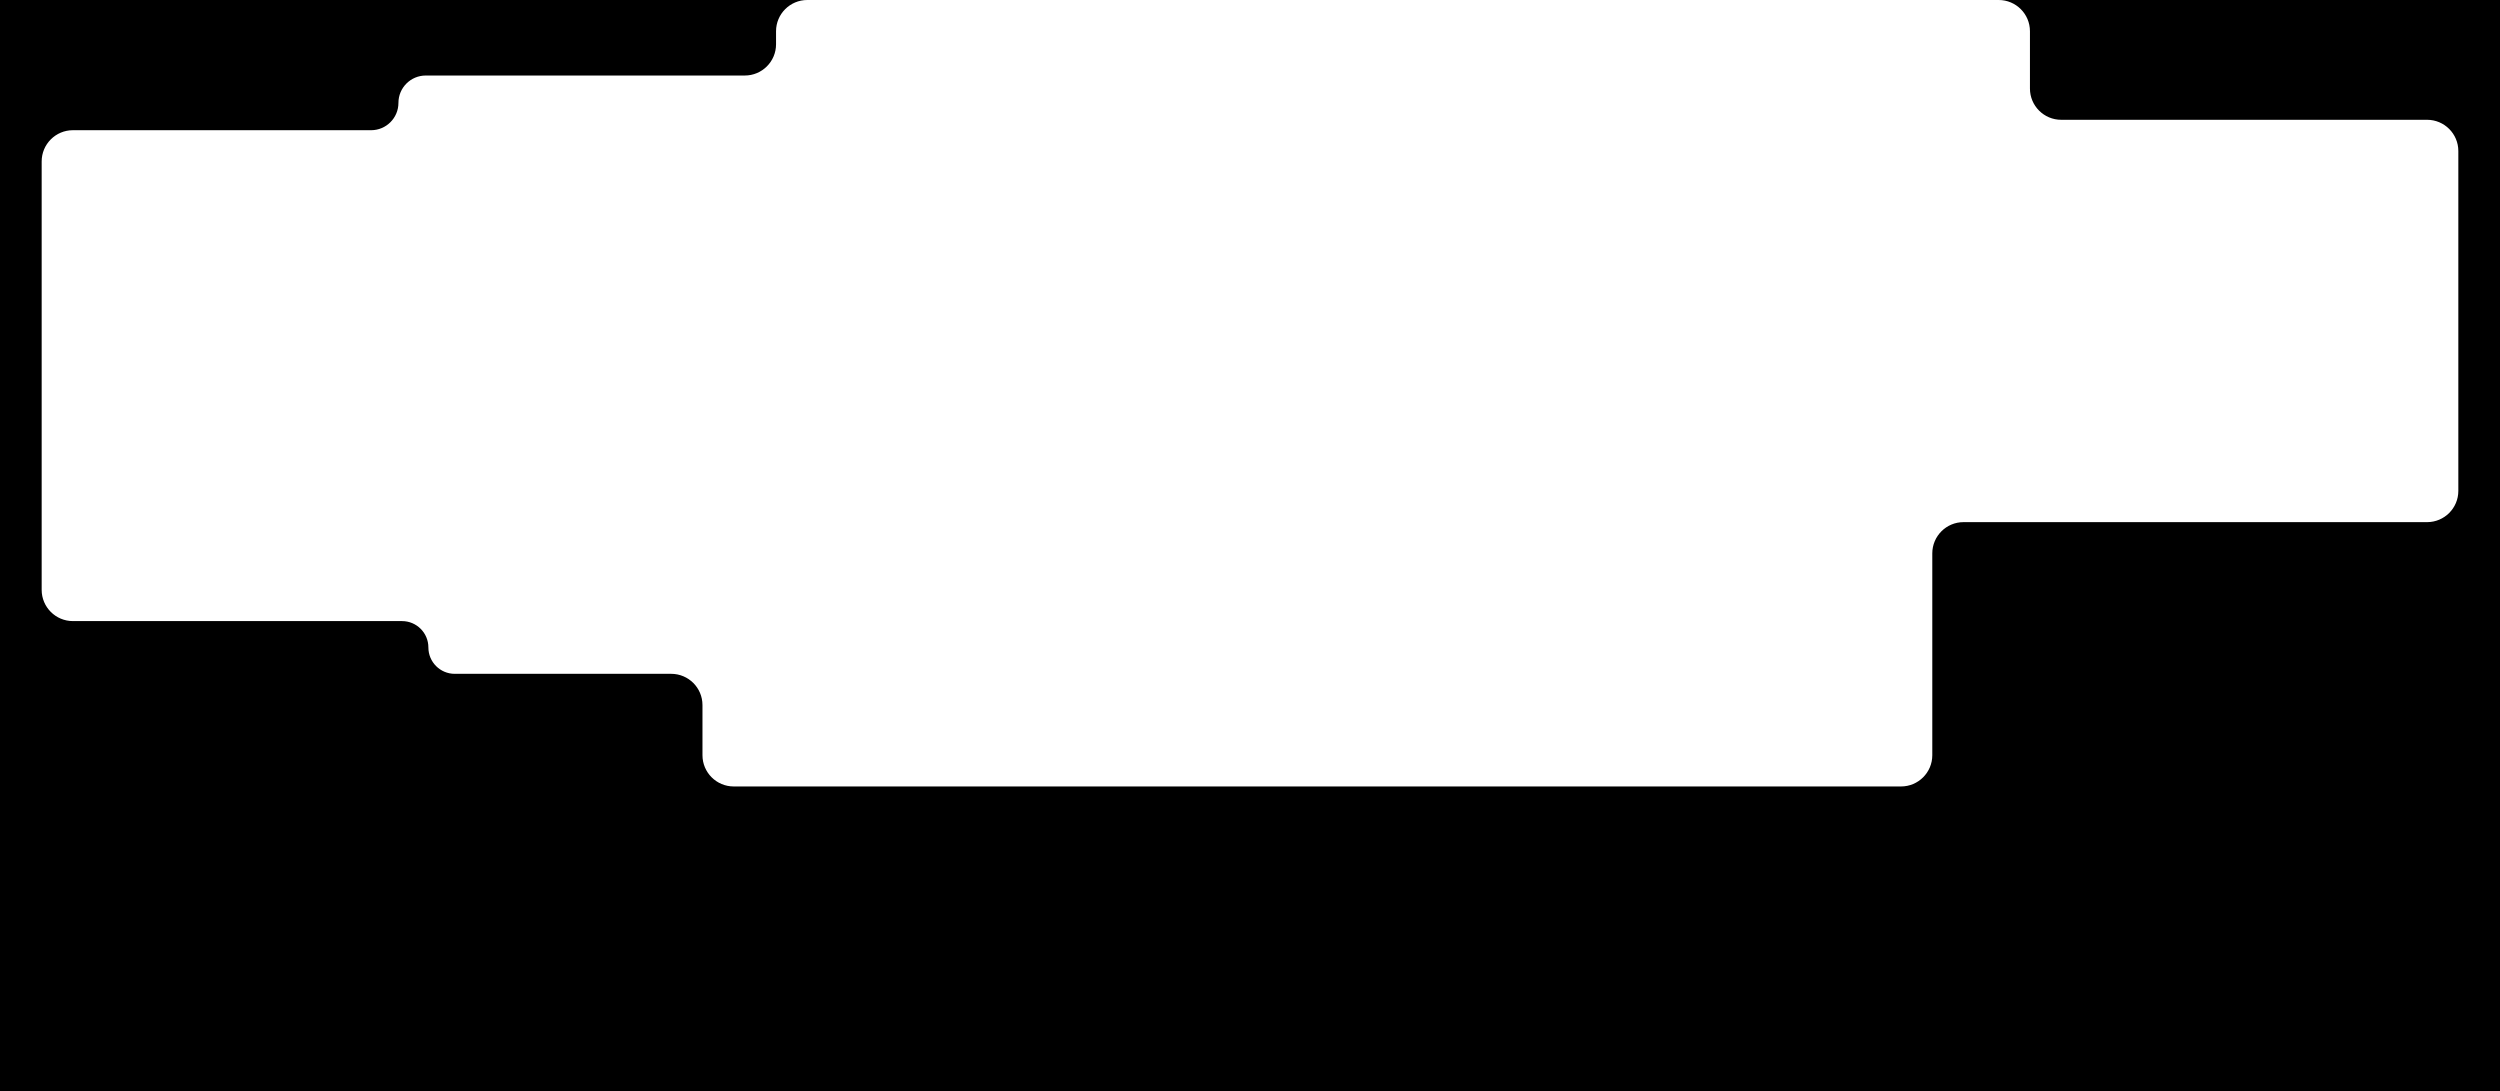 <?xml version="1.0" encoding="UTF-8"?> <svg xmlns="http://www.w3.org/2000/svg" width="1920" height="838" viewBox="0 0 1920 838" fill="none"><path fill-rule="evenodd" clip-rule="evenodd" d="M620 0H0V838H1920V0H1535C1548.25 0 1559 10.745 1559 24V68C1559 81.255 1569.75 92 1583 92H1864C1877.25 92 1888 102.745 1888 116V377C1888 390.255 1877.25 401 1864 401H1508C1494.75 401 1484 411.745 1484 425V580C1484 593.255 1473.25 604 1460 604H563.5C550.245 604 539.5 593.255 539.5 580V541.5C539.5 528.245 528.755 517.5 515.5 517.5H349.25C338.066 517.5 329 508.434 329 497.25C329 486.066 319.934 477 308.75 477H56C42.745 477 32 466.255 32 453V124C32 110.745 42.745 100 56 100H285C296.598 100 306 90.598 306 79C306 67.402 315.402 58 327 58H572C585.255 58 596 47.255 596 34V24C596 10.745 606.745 0 620 0Z" fill="black"></path></svg> 